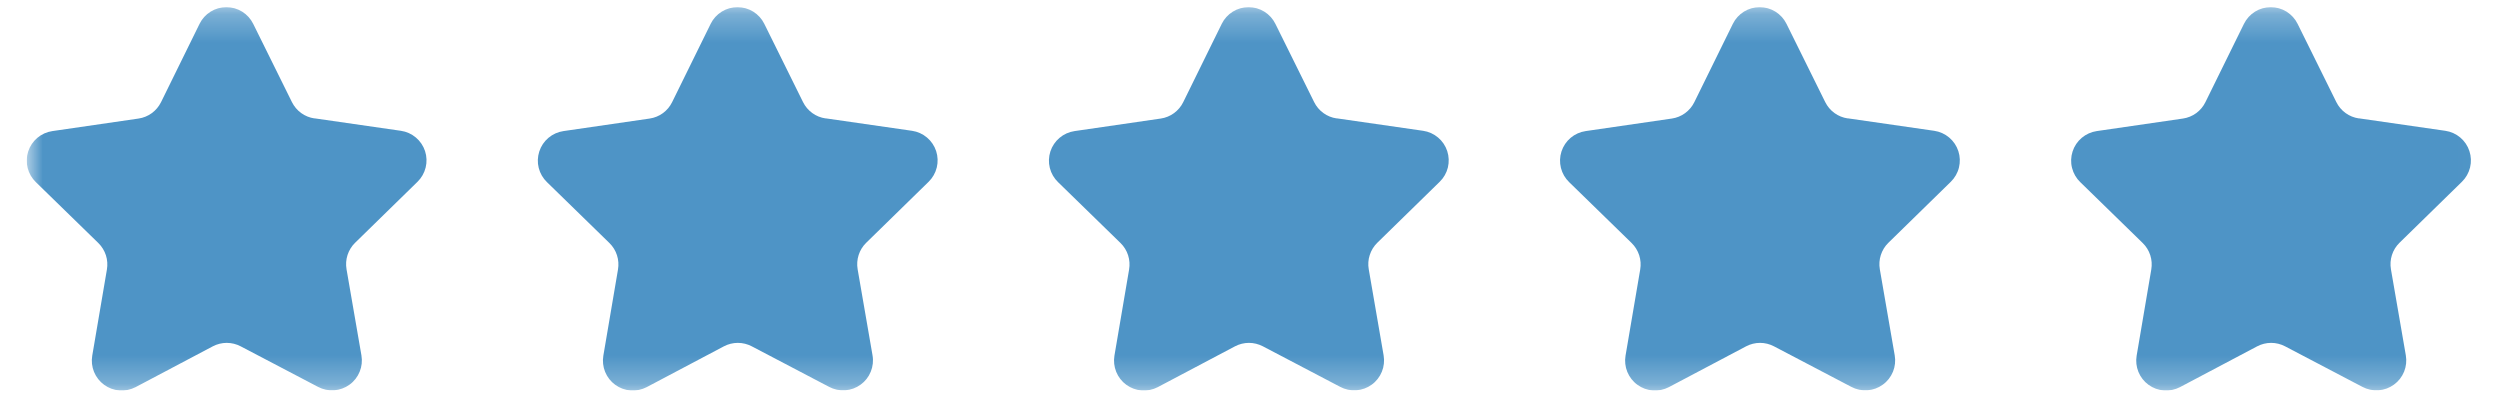 <svg width="88" height="14" viewBox="0 0 88 14" fill="none" xmlns="http://www.w3.org/2000/svg">
<g clip-path="url(#clip0_1_347)">
<g clip-path="url(#clip1_1_347)">
<g clip-path="url(#clip2_1_347)">
<mask id="mask0_1_347" style="mask-type:luminance" maskUnits="userSpaceOnUse" x="0" y="0" width="88" height="14">
<path d="M87.977 0.25H0.933V13.75H87.977V0.25Z" fill="white"/>
</mask>
<g mask="url(#mask0_1_347)">
<path d="M11.069 4.165L14.112 4.604C14.306 4.632 14.489 4.714 14.639 4.841C14.789 4.967 14.901 5.133 14.962 5.32C15.023 5.506 15.03 5.706 14.983 5.897C14.936 6.087 14.837 6.261 14.697 6.398L12.498 8.547C12.376 8.666 12.286 8.814 12.233 8.976C12.181 9.138 12.169 9.311 12.198 9.479L12.722 12.508C12.756 12.702 12.735 12.901 12.661 13.083C12.587 13.266 12.464 13.424 12.305 13.539C12.146 13.655 11.957 13.724 11.761 13.738C11.565 13.752 11.369 13.71 11.195 13.618L8.471 12.19C8.32 12.111 8.152 12.069 7.981 12.069C7.811 12.069 7.643 12.111 7.492 12.19L4.773 13.627C4.599 13.717 4.404 13.758 4.208 13.744C4.013 13.73 3.825 13.661 3.667 13.546C3.508 13.431 3.385 13.274 3.31 13.092C3.236 12.911 3.214 12.712 3.247 12.519L3.763 9.488C3.792 9.32 3.78 9.147 3.728 8.985C3.675 8.823 3.584 8.675 3.463 8.556L1.264 6.413C1.122 6.277 1.021 6.103 0.973 5.912C0.925 5.721 0.931 5.52 0.992 5.332C1.052 5.145 1.165 4.978 1.315 4.851C1.466 4.724 1.649 4.642 1.845 4.614L4.876 4.173C5.045 4.149 5.205 4.083 5.343 3.983C5.481 3.882 5.592 3.75 5.668 3.597L7.025 0.838C7.112 0.662 7.246 0.514 7.413 0.41C7.58 0.307 7.772 0.252 7.968 0.252C8.165 0.252 8.357 0.307 8.524 0.41C8.691 0.514 8.825 0.662 8.912 0.838L10.276 3.594C10.352 3.746 10.463 3.879 10.601 3.979C10.739 4.079 10.899 4.144 11.068 4.168L11.069 4.165Z" fill="#4E94C6"/>
<path d="M29.059 4.165L32.103 4.604C32.297 4.632 32.48 4.714 32.63 4.841C32.78 4.967 32.892 5.133 32.953 5.32C33.013 5.506 33.021 5.706 32.974 5.897C32.927 6.087 32.828 6.261 32.688 6.398L30.489 8.547C30.367 8.666 30.276 8.814 30.224 8.976C30.172 9.138 30.16 9.311 30.189 9.479L30.713 12.508C30.747 12.702 30.725 12.901 30.651 13.083C30.578 13.266 30.454 13.424 30.295 13.539C30.136 13.655 29.948 13.724 29.752 13.738C29.555 13.752 29.359 13.71 29.185 13.618L26.462 12.19C26.311 12.111 26.143 12.069 25.972 12.069C25.801 12.069 25.633 12.111 25.482 12.19L22.764 13.627C22.59 13.717 22.395 13.758 22.199 13.744C22.003 13.73 21.816 13.661 21.657 13.546C21.499 13.431 21.375 13.274 21.301 13.092C21.227 12.911 21.205 12.712 21.238 12.519L21.753 9.488C21.782 9.32 21.77 9.147 21.718 8.985C21.666 8.823 21.575 8.675 21.453 8.556L19.255 6.413C19.113 6.277 19.012 6.103 18.963 5.912C18.915 5.721 18.922 5.52 18.983 5.332C19.043 5.145 19.155 4.978 19.306 4.851C19.457 4.724 19.64 4.642 19.835 4.614L22.867 4.173C23.035 4.149 23.196 4.083 23.334 3.983C23.472 3.882 23.583 3.75 23.658 3.597L25.016 0.838C25.102 0.662 25.237 0.514 25.404 0.41C25.57 0.307 25.763 0.252 25.959 0.252C26.155 0.252 26.348 0.307 26.515 0.41C26.681 0.514 26.816 0.662 26.903 0.838L28.267 3.594C28.342 3.746 28.454 3.879 28.592 3.979C28.73 4.079 28.89 4.144 29.058 4.168L29.059 4.165Z" fill="#4E94C6"/>
<path d="M47.05 4.165L50.094 4.604C50.288 4.632 50.47 4.714 50.62 4.841C50.771 4.967 50.882 5.133 50.943 5.32C51.004 5.506 51.011 5.706 50.965 5.897C50.918 6.087 50.819 6.261 50.678 6.398L48.479 8.547C48.358 8.666 48.267 8.814 48.215 8.976C48.162 9.138 48.15 9.311 48.18 9.479L48.703 12.508C48.737 12.702 48.716 12.901 48.642 13.083C48.568 13.266 48.445 13.424 48.286 13.539C48.127 13.655 47.938 13.724 47.742 13.738C47.546 13.752 47.35 13.71 47.176 13.618L44.453 12.19C44.301 12.111 44.133 12.069 43.963 12.069C43.792 12.069 43.624 12.111 43.473 12.19L40.754 13.627C40.581 13.717 40.385 13.758 40.19 13.744C39.994 13.73 39.807 13.661 39.648 13.546C39.489 13.431 39.366 13.274 39.292 13.092C39.218 12.911 39.196 12.712 39.228 12.519L39.744 9.488C39.773 9.32 39.761 9.147 39.709 8.985C39.657 8.823 39.566 8.675 39.444 8.556L37.245 6.413C37.103 6.277 37.002 6.103 36.954 5.912C36.906 5.721 36.913 5.52 36.973 5.332C37.034 5.145 37.146 4.978 37.297 4.851C37.447 4.724 37.631 4.642 37.826 4.614L40.857 4.173C41.026 4.149 41.187 4.083 41.324 3.983C41.462 3.882 41.574 3.75 41.649 3.597L43.006 0.838C43.093 0.662 43.228 0.514 43.394 0.41C43.561 0.307 43.754 0.252 43.95 0.252C44.146 0.252 44.338 0.307 44.505 0.41C44.672 0.514 44.806 0.662 44.893 0.838L46.258 3.594C46.333 3.746 46.445 3.879 46.583 3.979C46.72 4.079 46.88 4.144 47.049 4.168L47.05 4.165Z" fill="#4E94C6"/>
<path d="M65.041 4.165L68.084 4.604C68.278 4.632 68.461 4.714 68.611 4.841C68.761 4.967 68.873 5.133 68.934 5.32C68.995 5.506 69.002 5.706 68.955 5.897C68.909 6.087 68.809 6.261 68.669 6.398L66.47 8.547C66.348 8.666 66.258 8.814 66.205 8.976C66.153 9.138 66.141 9.311 66.17 9.479L66.694 12.508C66.728 12.702 66.707 12.901 66.633 13.083C66.559 13.266 66.436 13.424 66.276 13.539C66.118 13.655 65.929 13.724 65.733 13.738C65.537 13.752 65.341 13.71 65.167 13.618L62.443 12.19C62.292 12.111 62.124 12.069 61.953 12.069C61.783 12.069 61.615 12.111 61.464 12.19L58.745 13.627C58.572 13.717 58.376 13.758 58.18 13.744C57.985 13.73 57.797 13.661 57.639 13.546C57.48 13.431 57.357 13.274 57.282 13.092C57.208 12.911 57.186 12.712 57.219 12.519L57.735 9.488C57.764 9.32 57.752 9.147 57.7 8.985C57.647 8.823 57.556 8.675 57.435 8.556L55.236 6.413C55.094 6.277 54.993 6.103 54.945 5.912C54.897 5.721 54.903 5.52 54.964 5.332C55.025 5.145 55.136 4.978 55.287 4.851C55.438 4.724 55.621 4.642 55.817 4.614L58.848 4.173C59.017 4.149 59.177 4.083 59.315 3.983C59.453 3.882 59.564 3.75 59.64 3.597L60.997 0.838C61.084 0.662 61.218 0.514 61.385 0.41C61.552 0.307 61.744 0.252 61.94 0.252C62.137 0.252 62.329 0.307 62.496 0.41C62.663 0.514 62.797 0.662 62.884 0.838L64.248 3.594C64.324 3.746 64.435 3.879 64.573 3.979C64.711 4.079 64.871 4.144 65.04 4.168L65.041 4.165Z" fill="#4E94C6"/>
<path d="M83.031 4.165L86.075 4.604C86.269 4.632 86.452 4.714 86.602 4.841C86.752 4.967 86.864 5.133 86.924 5.32C86.985 5.506 86.993 5.706 86.946 5.897C86.899 6.087 86.8 6.261 86.66 6.398L84.461 8.547C84.339 8.666 84.248 8.814 84.196 8.976C84.144 9.138 84.132 9.311 84.161 9.479L84.685 12.508C84.719 12.702 84.697 12.901 84.624 13.083C84.55 13.266 84.426 13.424 84.267 13.539C84.108 13.655 83.92 13.724 83.724 13.738C83.528 13.752 83.331 13.71 83.157 13.618L80.434 12.19C80.283 12.111 80.115 12.069 79.944 12.069C79.773 12.069 79.605 12.111 79.454 12.19L76.736 13.627C76.562 13.717 76.367 13.758 76.171 13.744C75.975 13.73 75.788 13.661 75.629 13.546C75.471 13.431 75.347 13.274 75.273 13.092C75.199 12.911 75.177 12.712 75.21 12.519L75.725 9.488C75.754 9.32 75.742 9.147 75.69 8.985C75.638 8.823 75.547 8.675 75.425 8.556L73.227 6.413C73.085 6.277 72.984 6.103 72.936 5.912C72.887 5.721 72.894 5.52 72.955 5.332C73.015 5.145 73.127 4.978 73.278 4.851C73.429 4.724 73.612 4.642 73.807 4.614L76.839 4.173C77.007 4.149 77.168 4.083 77.306 3.983C77.444 3.882 77.555 3.75 77.63 3.597L78.988 0.838C79.075 0.662 79.209 0.514 79.376 0.41C79.543 0.307 79.735 0.252 79.931 0.252C80.127 0.252 80.32 0.307 80.487 0.41C80.653 0.514 80.788 0.662 80.875 0.838L82.239 3.594C82.314 3.746 82.426 3.879 82.564 3.979C82.702 4.079 82.862 4.144 83.031 4.168L83.031 4.165Z" fill="#4E94C6"/>
</g>
</g>
</g>
</g>
<defs>
<clipPath id="clip0_1_347">
<rect width="87.09" height="13.5" fill="white" transform="translate(0.91 0.25)"/>
</clipPath>
<clipPath id="clip1_1_347">
<rect width="87.09" height="13.5" fill="white" transform="translate(0.91 0.25)"/>
</clipPath>
<clipPath id="clip2_1_347">
<rect width="87.044" height="13.5" fill="white" transform="translate(0.933 0.25)"/>
</clipPath>
</defs>
</svg>
